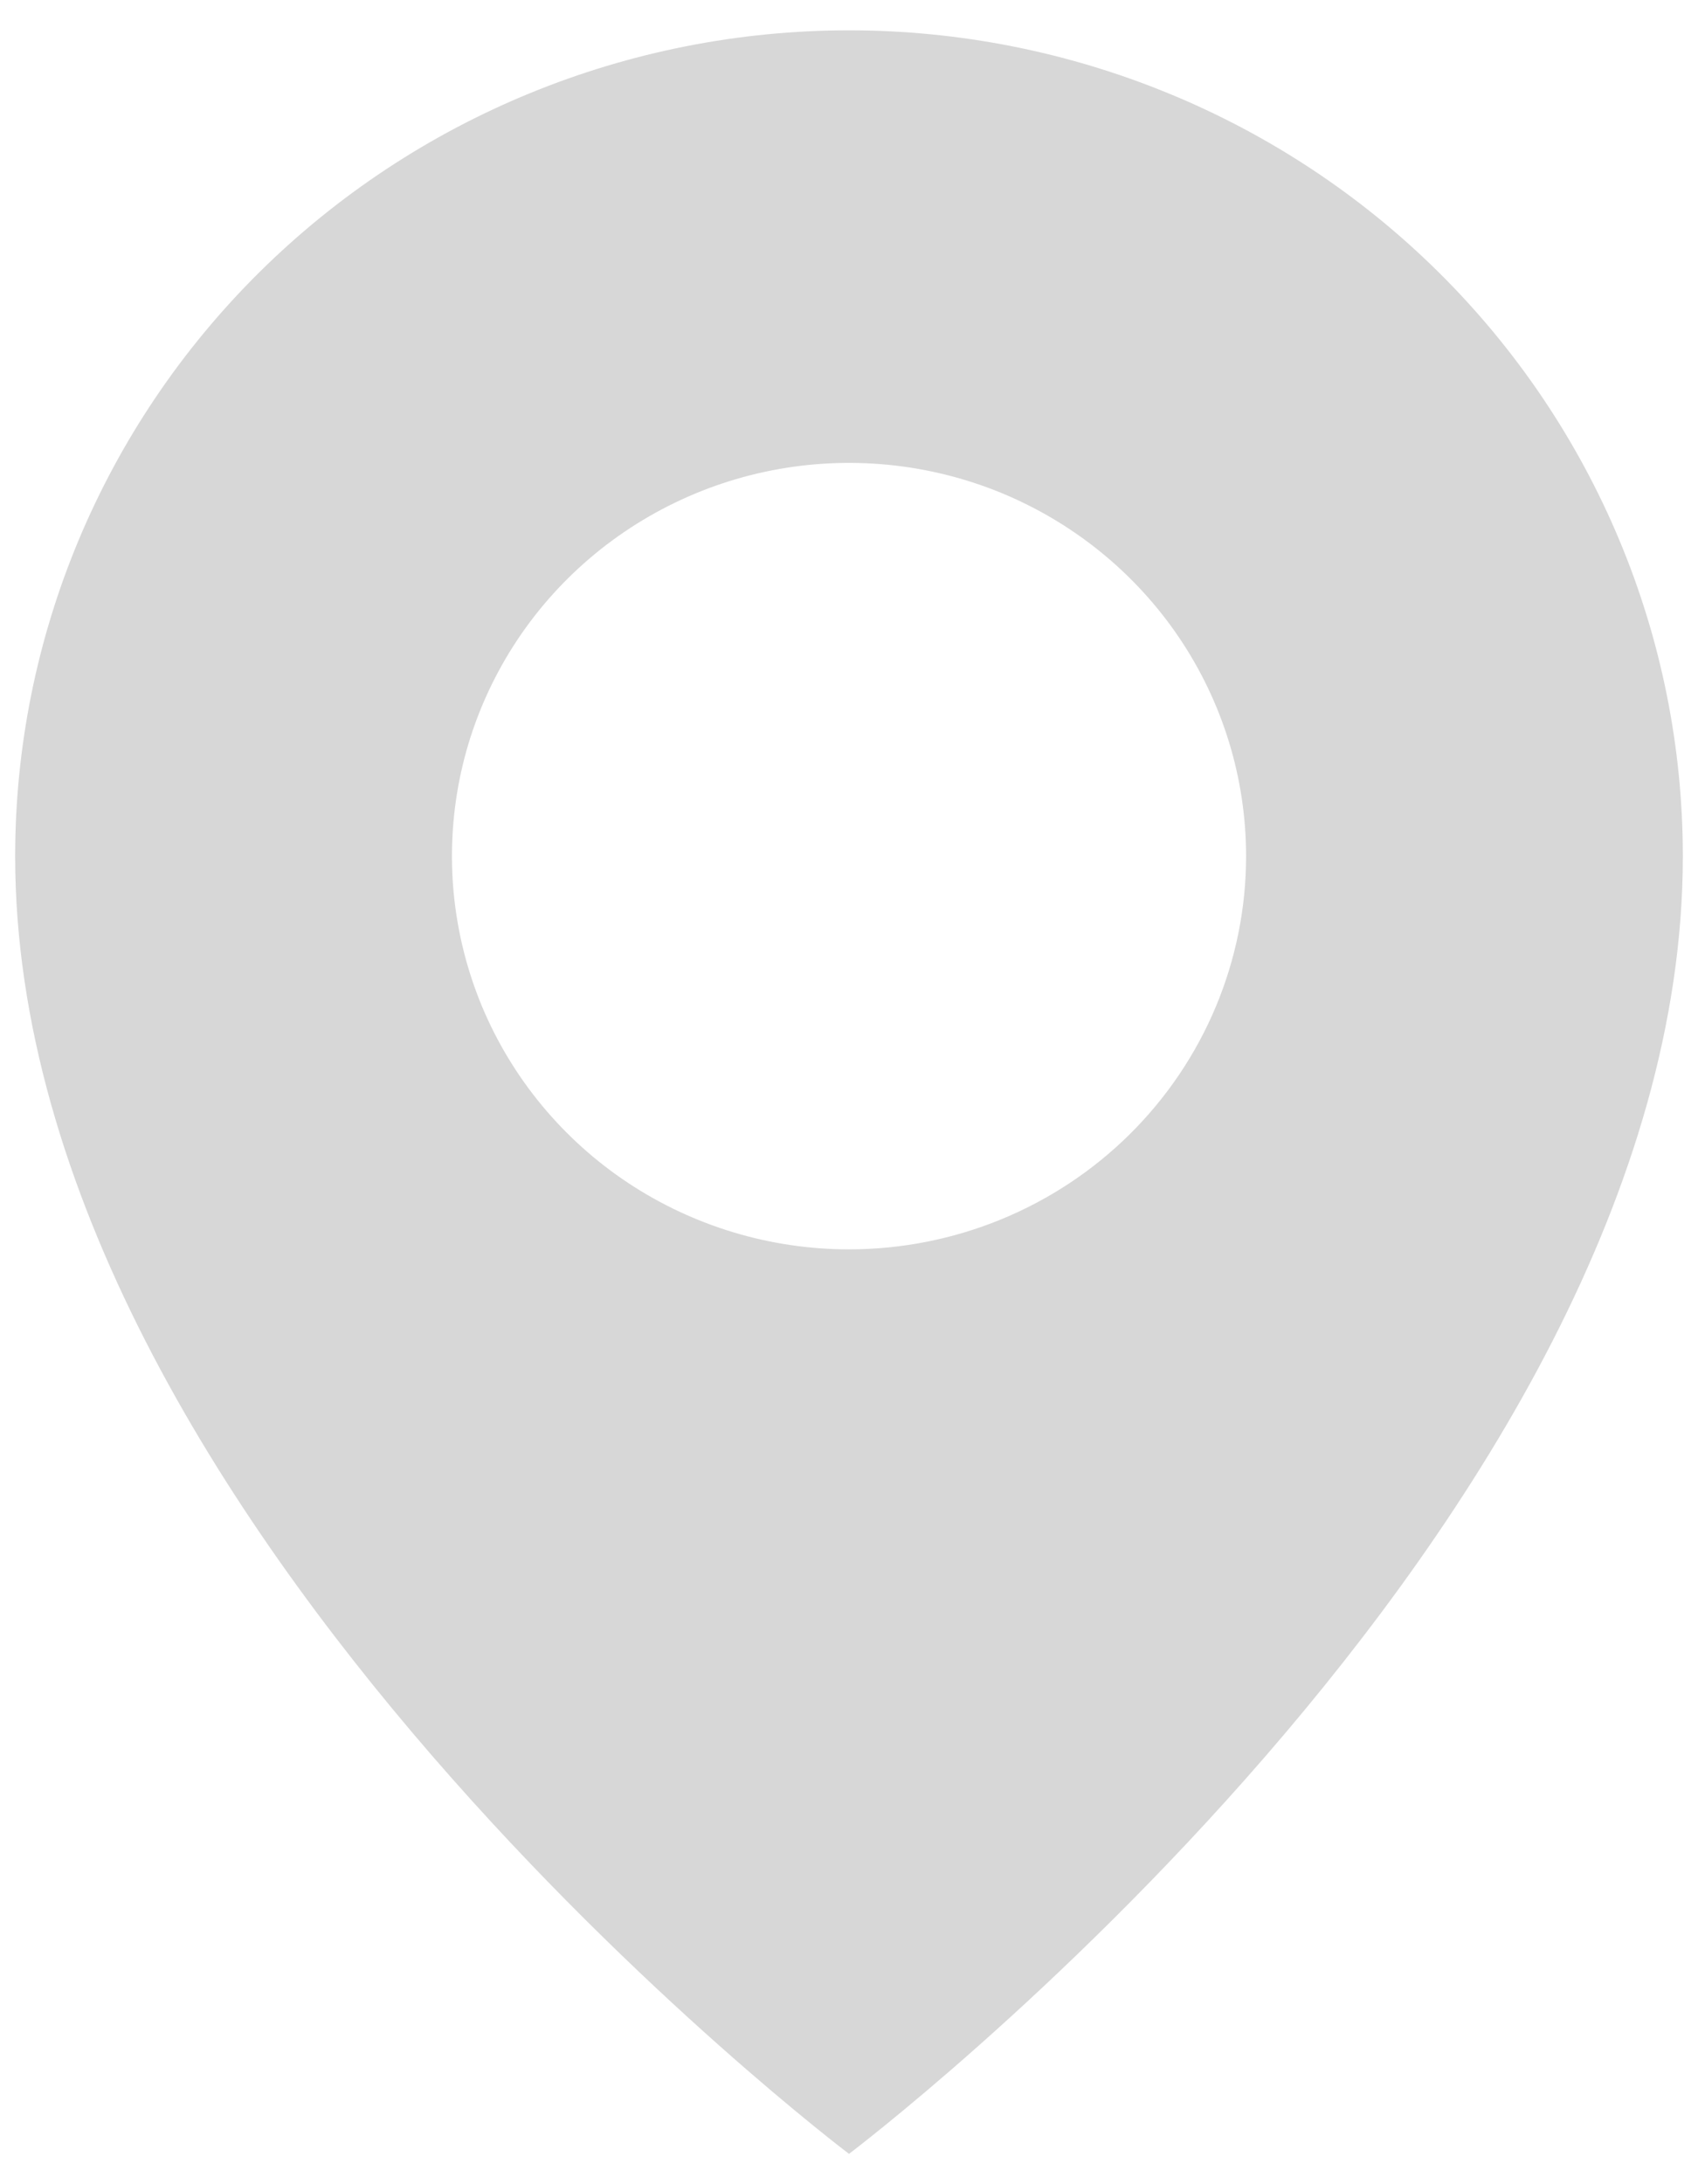 <svg width="14" height="18" viewBox="0 0 14 18" fill="none" xmlns="http://www.w3.org/2000/svg">
<path d="M7 0.25C5.177 0.25 3.428 0.967 2.139 2.243C0.849 3.52 0.125 5.251 0.125 7.056C0.125 12.565 7 17.75 7 17.75C7 17.75 13.875 12.565 13.875 7.056C13.875 5.251 13.151 3.52 11.861 2.243C10.572 0.967 8.823 0.25 7 0.25ZM7 10.296C6.353 10.296 5.72 10.106 5.181 9.75C4.643 9.394 4.223 8.888 3.975 8.296C3.728 7.704 3.663 7.052 3.789 6.423C3.915 5.795 4.227 5.217 4.685 4.764C5.143 4.311 5.726 4.002 6.361 3.877C6.996 3.752 7.655 3.816 8.253 4.061C8.851 4.307 9.362 4.722 9.722 5.255C10.082 5.788 10.274 6.415 10.274 7.056C10.274 7.915 9.929 8.739 9.315 9.347C8.701 9.955 7.868 10.296 7 10.296Z" fill="#D7D7D7"/>
</svg>
